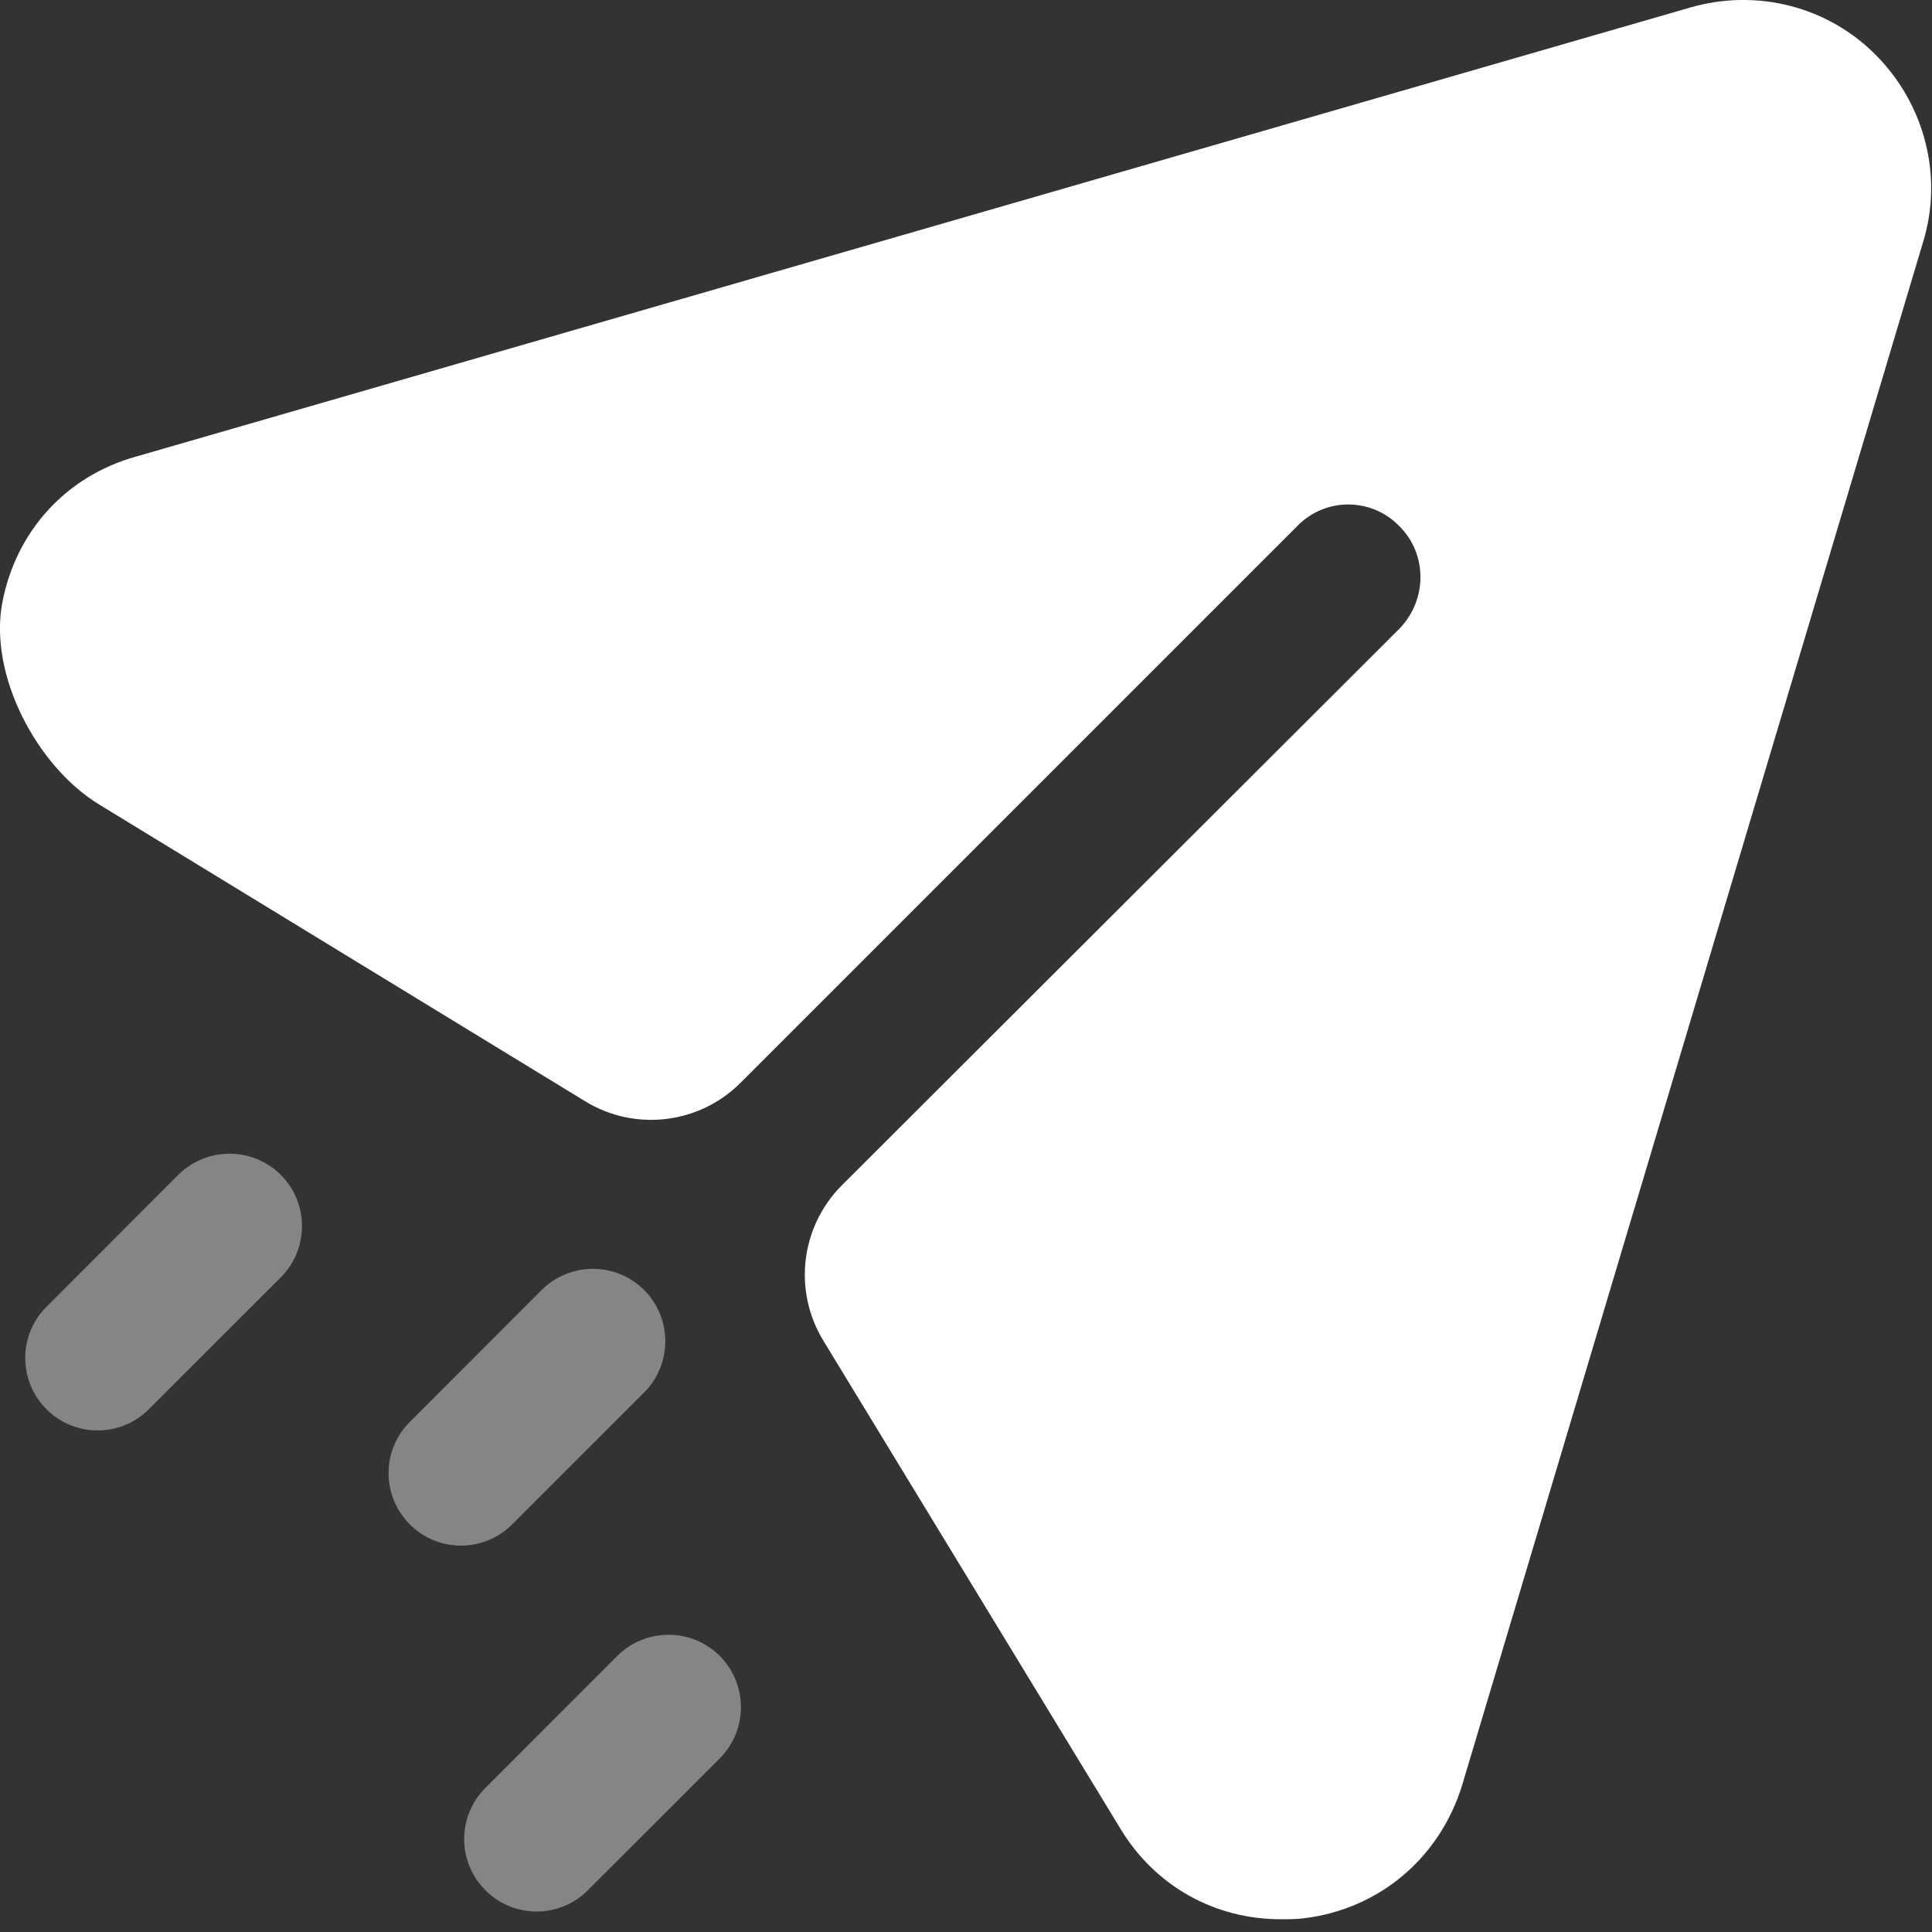 <svg preserveAspectRatio="none" width="100%" height="100%" overflow="visible" style="display: block;" viewBox="0 0 20 20" fill="none" xmlns="http://www.w3.org/2000/svg">
<rect x="0" y="0" width="20" height="20" fill="#333333" stroke="none"/>
<g id="Send">
<path id="Fill-1" d="M19.427 0.578C18.927 0.067 18.187 -0.122 17.497 0.078L1.407 4.727C0.679 4.929 0.163 5.506 0.024 6.238C-0.118 6.984 0.378 7.932 1.026 8.328L6.057 11.4C6.573 11.716 7.239 11.637 7.666 11.209L13.427 5.448C13.717 5.147 14.197 5.147 14.487 5.448C14.777 5.737 14.777 6.208 14.487 6.508L8.716 12.269C8.288 12.697 8.208 13.361 8.523 13.878L11.597 18.928C11.957 19.527 12.577 19.868 13.257 19.868C13.337 19.868 13.427 19.868 13.507 19.857C14.287 19.758 14.907 19.227 15.137 18.477L19.907 2.508C20.117 1.828 19.927 1.088 19.427 0.578Z" fill="white"/>
<path id="Combined-Shape" opacity="0.4" d="M7.451 17.142C7.743 17.435 7.743 17.91 7.451 18.203L6.085 19.568C5.939 19.715 5.747 19.788 5.555 19.788C5.363 19.788 5.171 19.715 5.025 19.568C4.732 19.275 4.732 18.801 5.025 18.508L6.39 17.142C6.683 16.85 7.158 16.85 7.451 17.142ZM6.668 13.354C6.96 13.647 6.96 14.122 6.668 14.415L5.302 15.78C5.156 15.927 4.964 16 4.772 16C4.58 16 4.388 15.927 4.242 15.78C3.949 15.487 3.949 15.013 4.242 14.72L5.607 13.354C5.9 13.062 6.375 13.062 6.668 13.354ZM2.907 12.162C3.199 12.455 3.199 12.93 2.907 13.223L1.541 14.588C1.395 14.735 1.203 14.808 1.011 14.808C0.819 14.808 0.627 14.735 0.481 14.588C0.188 14.295 0.188 13.821 0.481 13.528L1.846 12.162C2.139 11.87 2.614 11.87 2.907 12.162Z" fill="white"/>
</g>
</svg>
